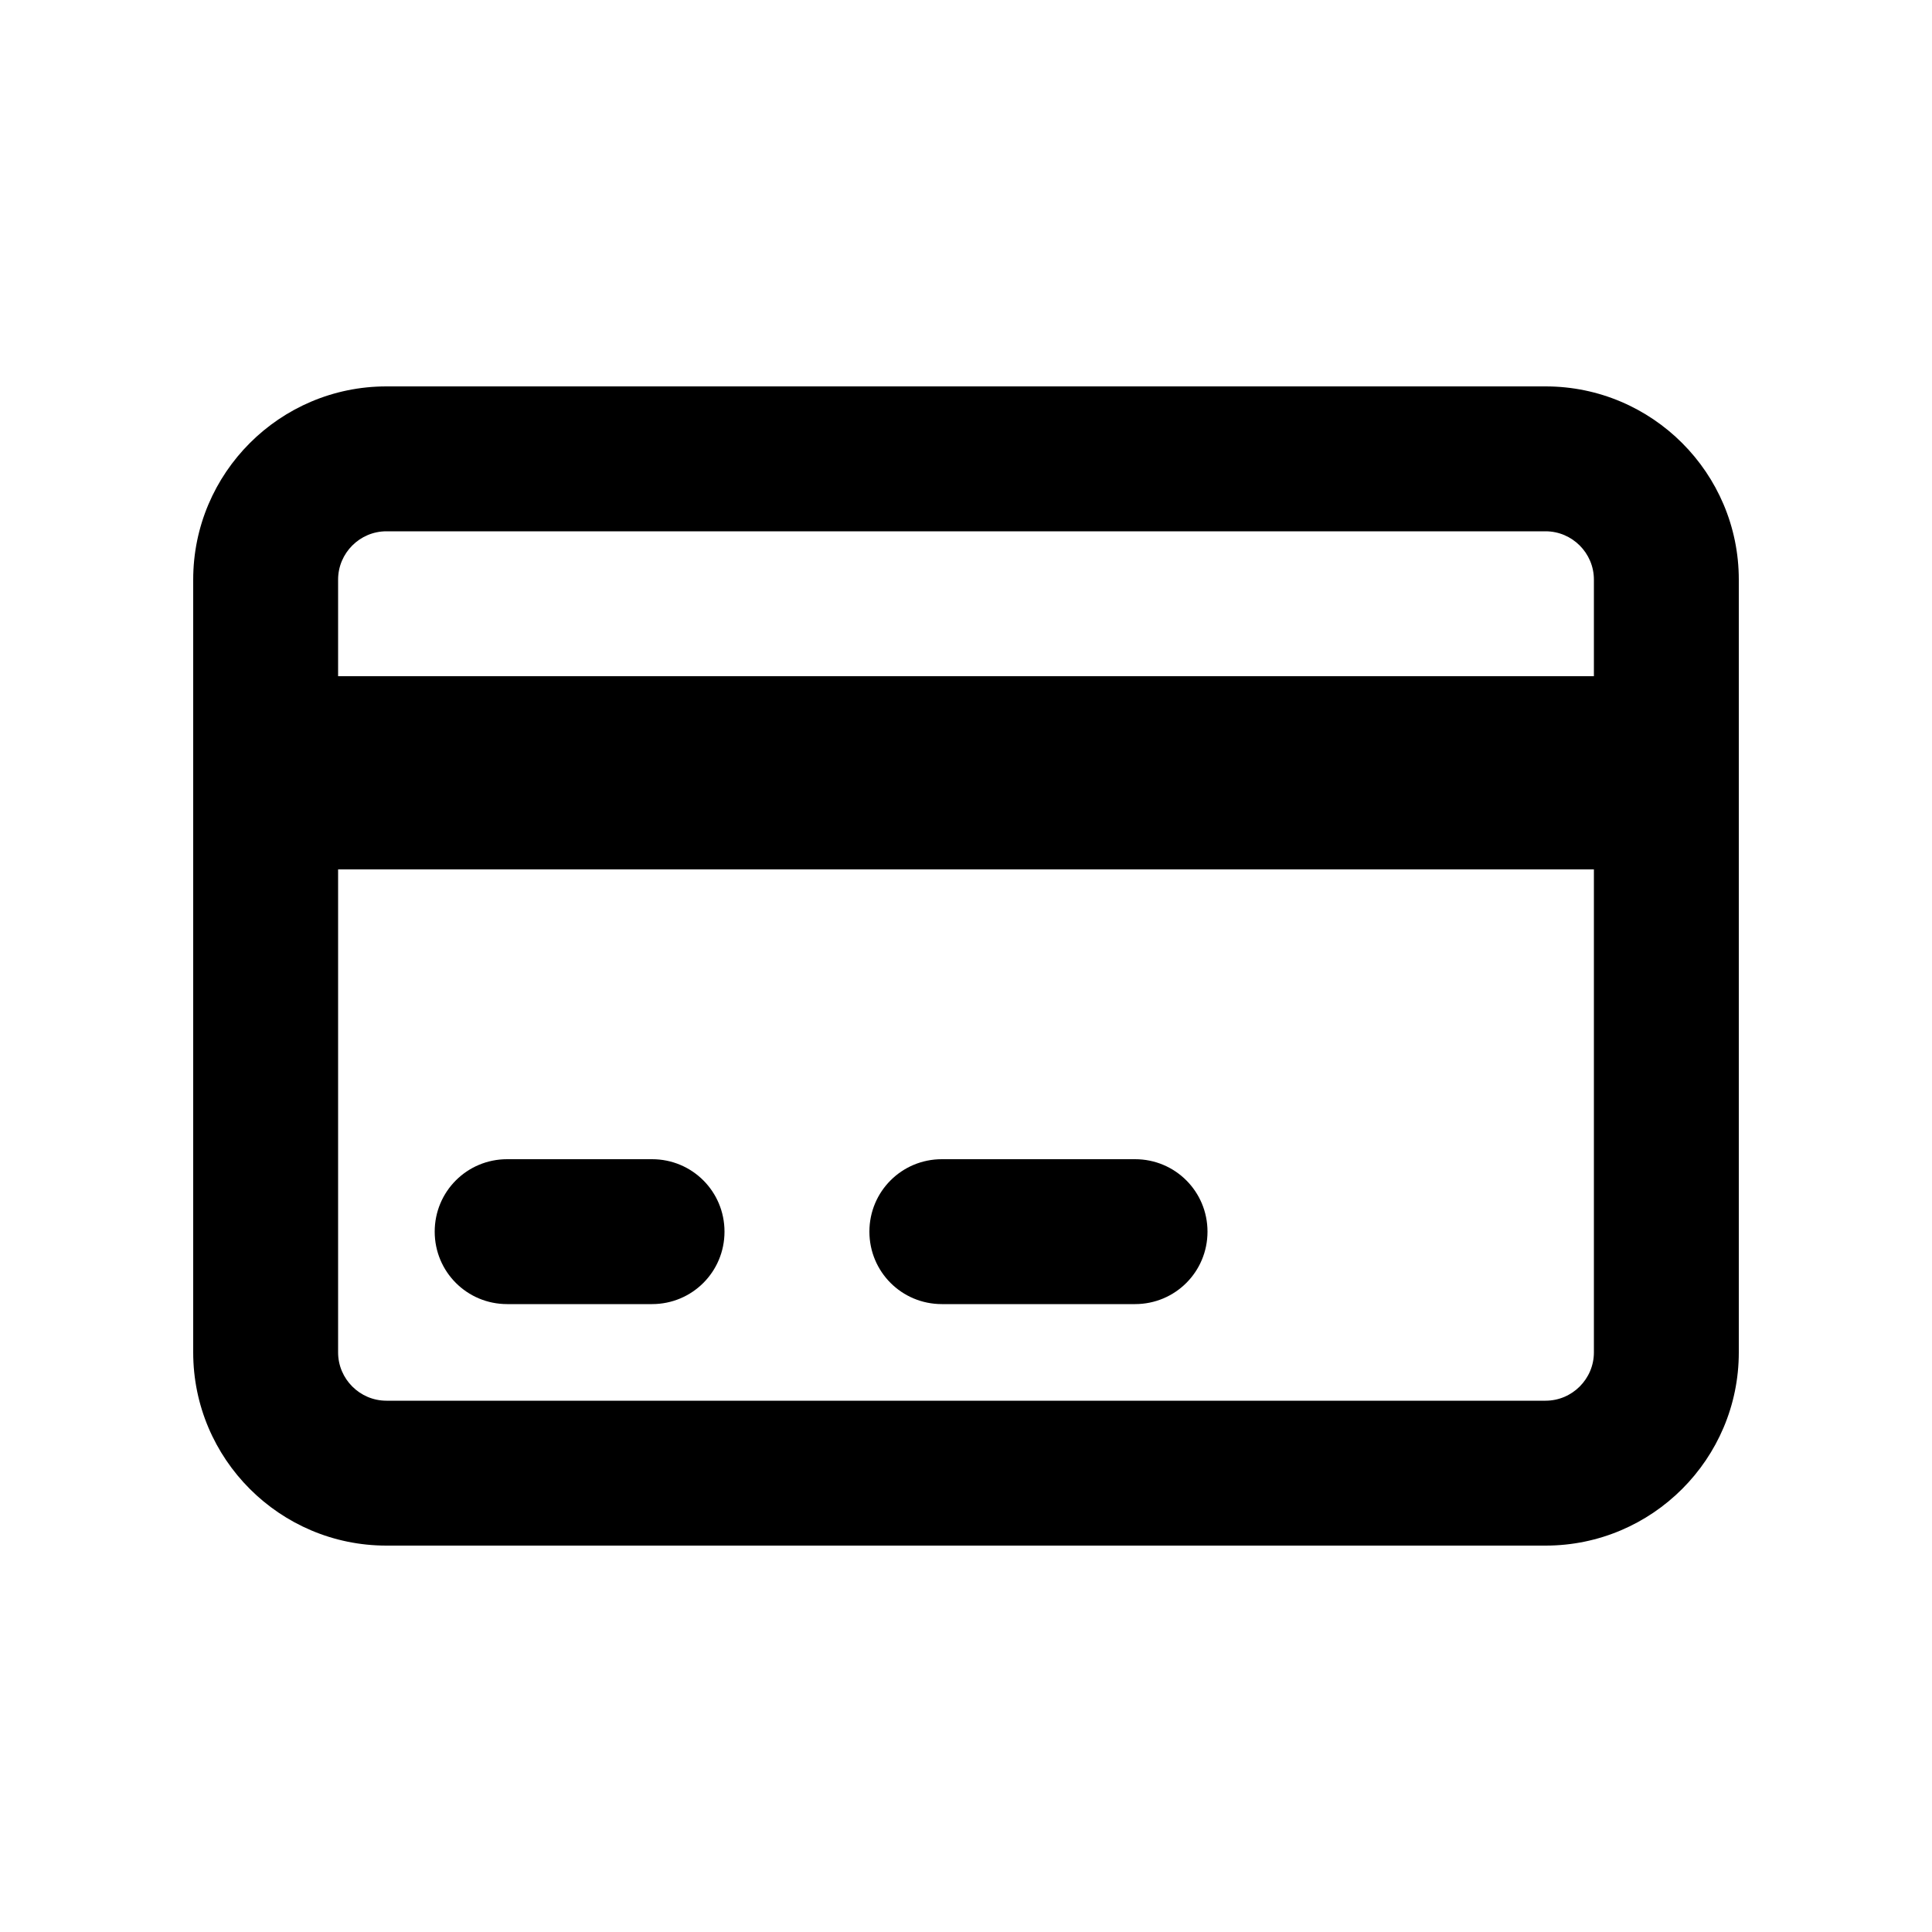<svg xmlns="http://www.w3.org/2000/svg" viewBox="0 0 640 640"><!--! Font Awesome Free 7.0.0 by @fontawesome - https://fontawesome.com License - https://fontawesome.com/license/free (Icons: CC BY 4.0, Fonts: SIL OFL 1.1, Code: MIT License) Copyright 2025 Fonticons, Inc. --><path fill="currentColor" d="M512 176C520.8 176 528 183.2 528 192L528 224L112 224L112 192C112 183.2 119.2 176 128 176L512 176zM528 288L528 448C528 456.8 520.8 464 512 464L128 464C119.2 464 112 456.8 112 448L112 288L528 288zM128 128C92.7 128 64 156.7 64 192L64 448C64 483.3 92.7 512 128 512L512 512C547.3 512 576 483.3 576 448L576 192C576 156.7 547.3 128 512 128L128 128zM144 408C144 421.3 154.7 432 168 432L216 432C229.3 432 240 421.3 240 408C240 394.7 229.3 384 216 384L168 384C154.7 384 144 394.7 144 408zM288 408C288 421.3 298.7 432 312 432L376 432C389.3 432 400 421.3 400 408C400 394.7 389.3 384 376 384L312 384C298.7 384 288 394.7 288 408z"/></svg>